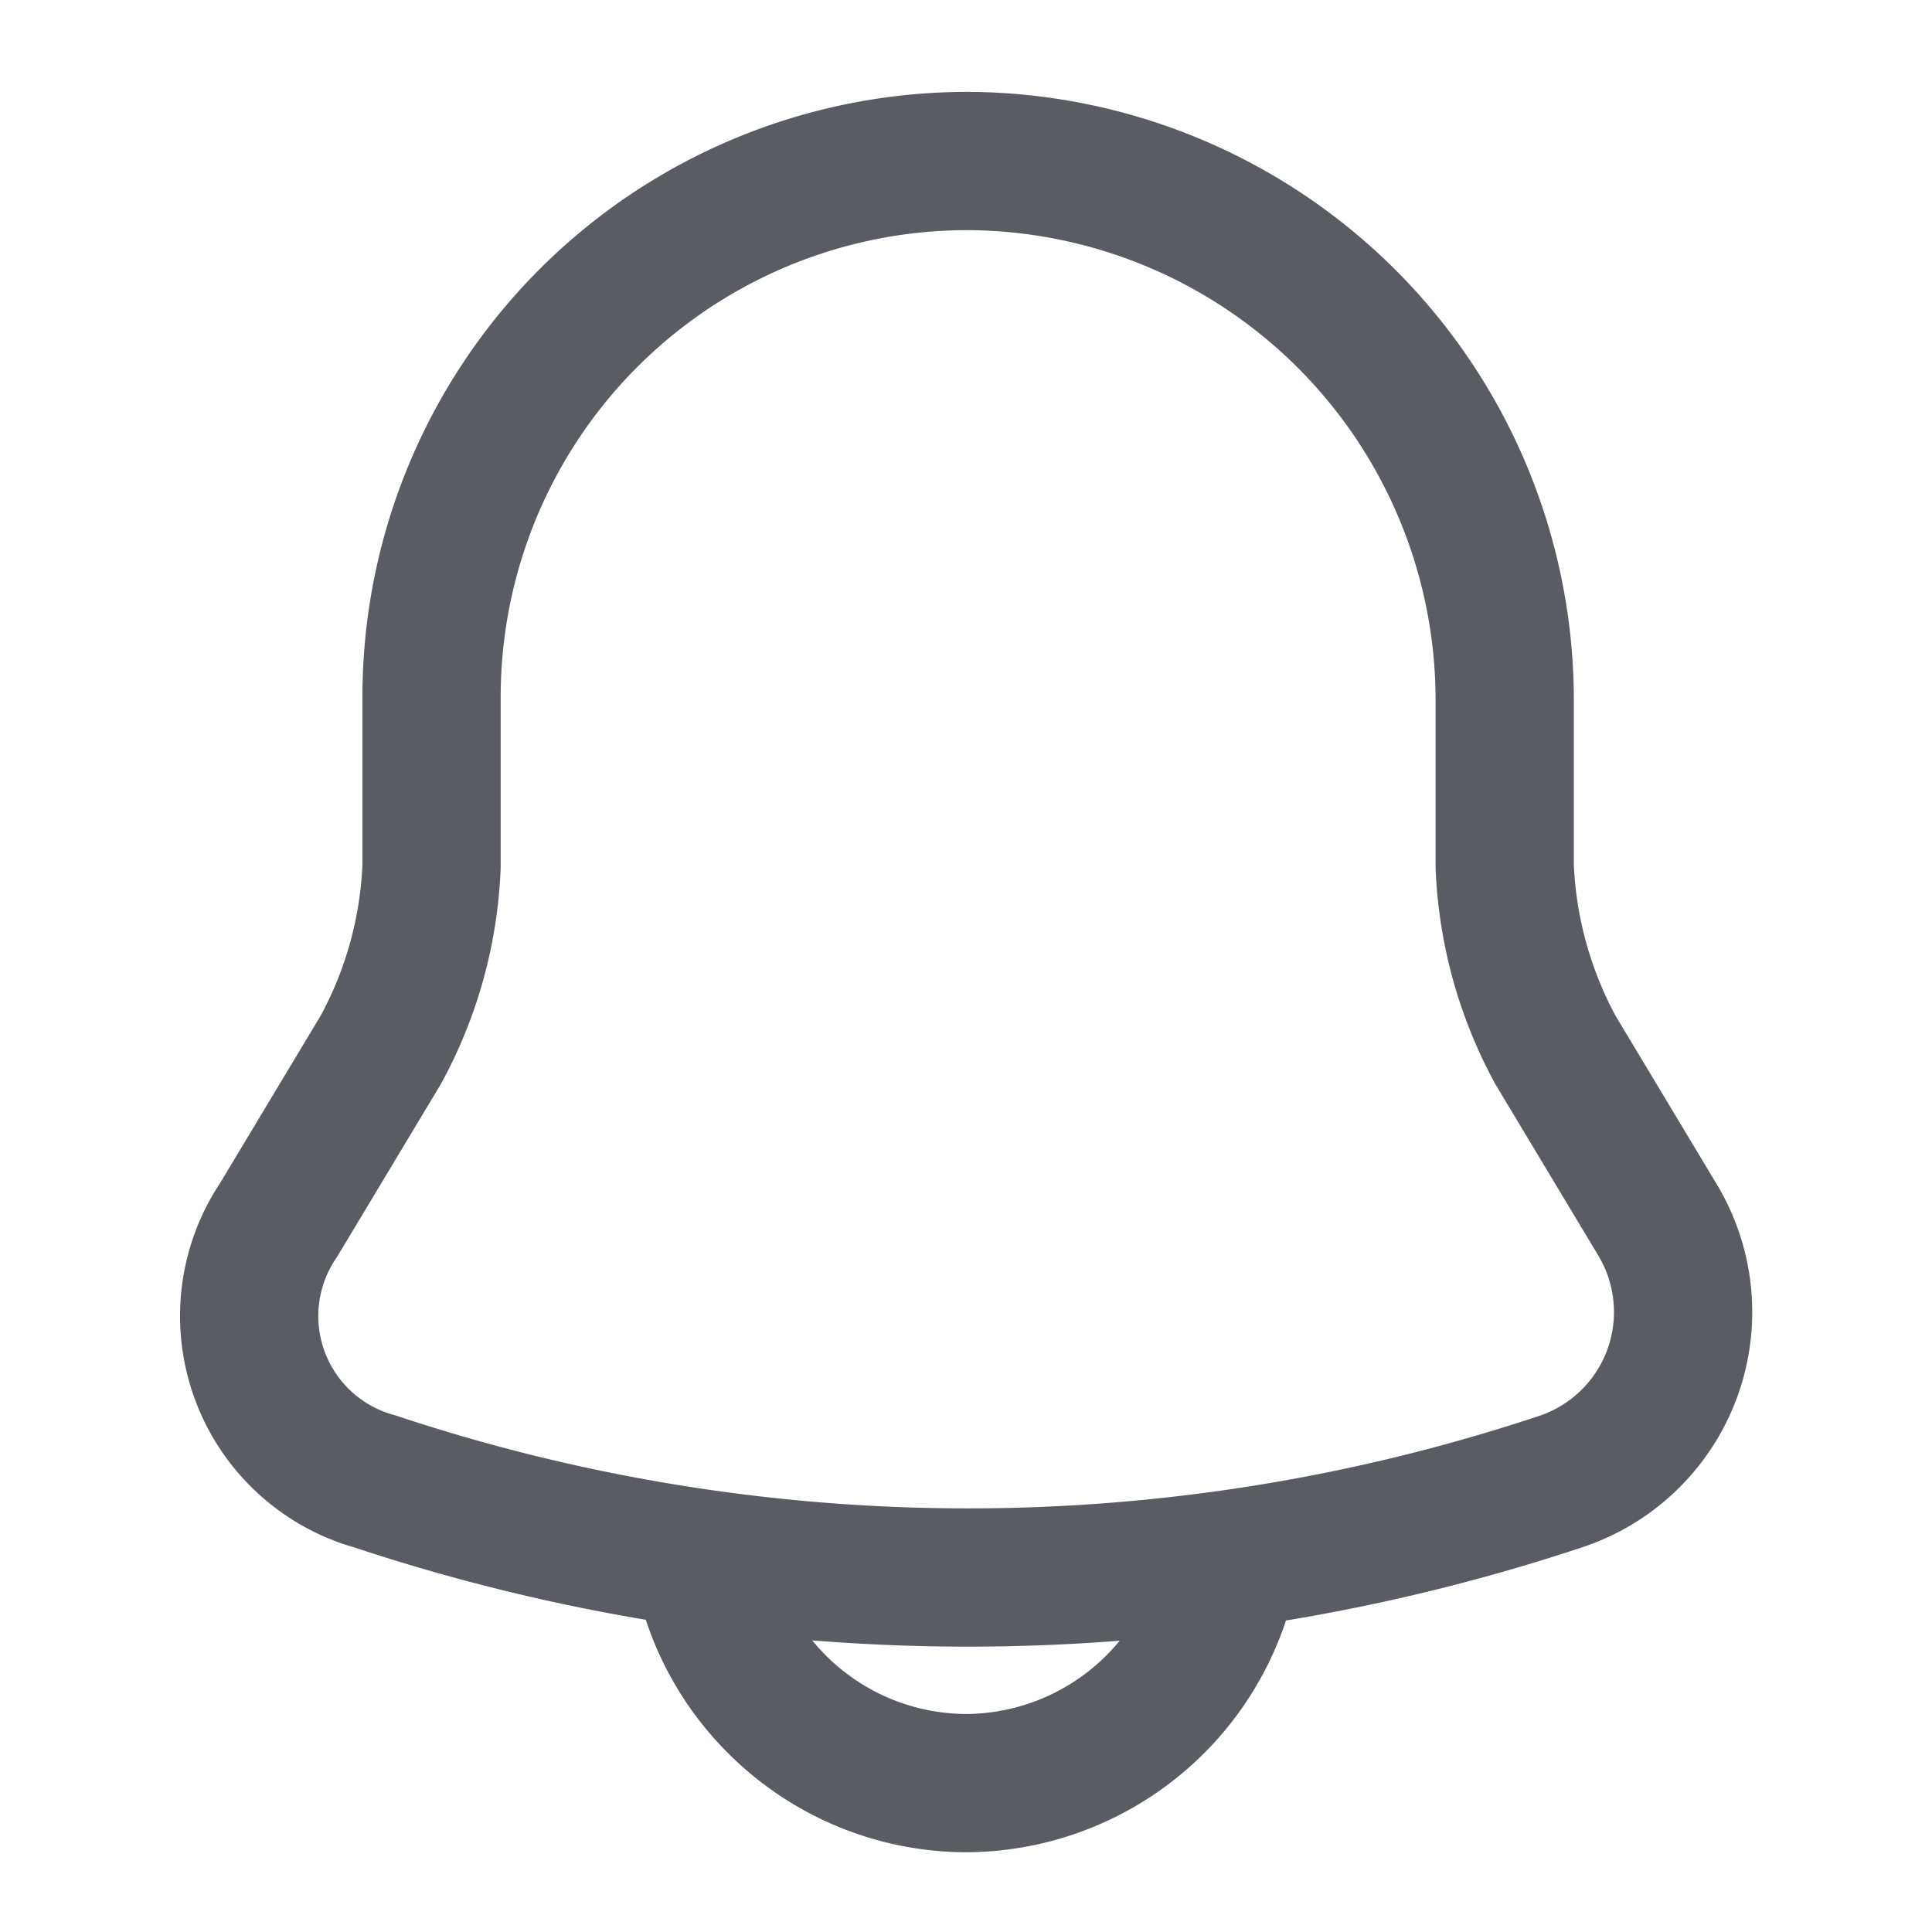<svg xmlns="http://www.w3.org/2000/svg" width="18.167" height="18.167" viewBox="0 0 18.167 18.167">
  <g id="vuesax_linear_notification-bing" data-name="vuesax/linear/notification-bing" transform="translate(-108 -188)">
    <g id="notification-bing" transform="translate(108 188)">
      <path id="Vector" d="M6.75,0A5.04,5.04,0,0,0,1.709,5.041v1.59a3.93,3.93,0,0,1-.477,1.726l-.961,1.6a1.614,1.614,0,0,0,.908,2.46,17.668,17.668,0,0,0,11.15,0,1.68,1.68,0,0,0,.908-2.46l-.961-1.6A3.959,3.959,0,0,1,11.8,6.631V5.041A5.071,5.071,0,0,0,6.75,0Z" transform="translate(2.349 1.514)" fill="none" stroke="#5a5c63" stroke-linecap="round" stroke-width="1.3"/>
      <path id="Vector-2" data-name="Vector" d="M5.041,0A2.53,2.53,0,0,1,2.521,2.521,2.525,2.525,0,0,1,.742,1.779,2.525,2.525,0,0,1,0,0" transform="translate(6.563 14.246)" fill="none" stroke="#5a5c63" stroke-width="1.3"/>
      <path id="Vector-3" data-name="Vector" d="M0,0H18.167V18.167H0Z" fill="none" opacity="0"/>
    </g>
  </g>
</svg>
